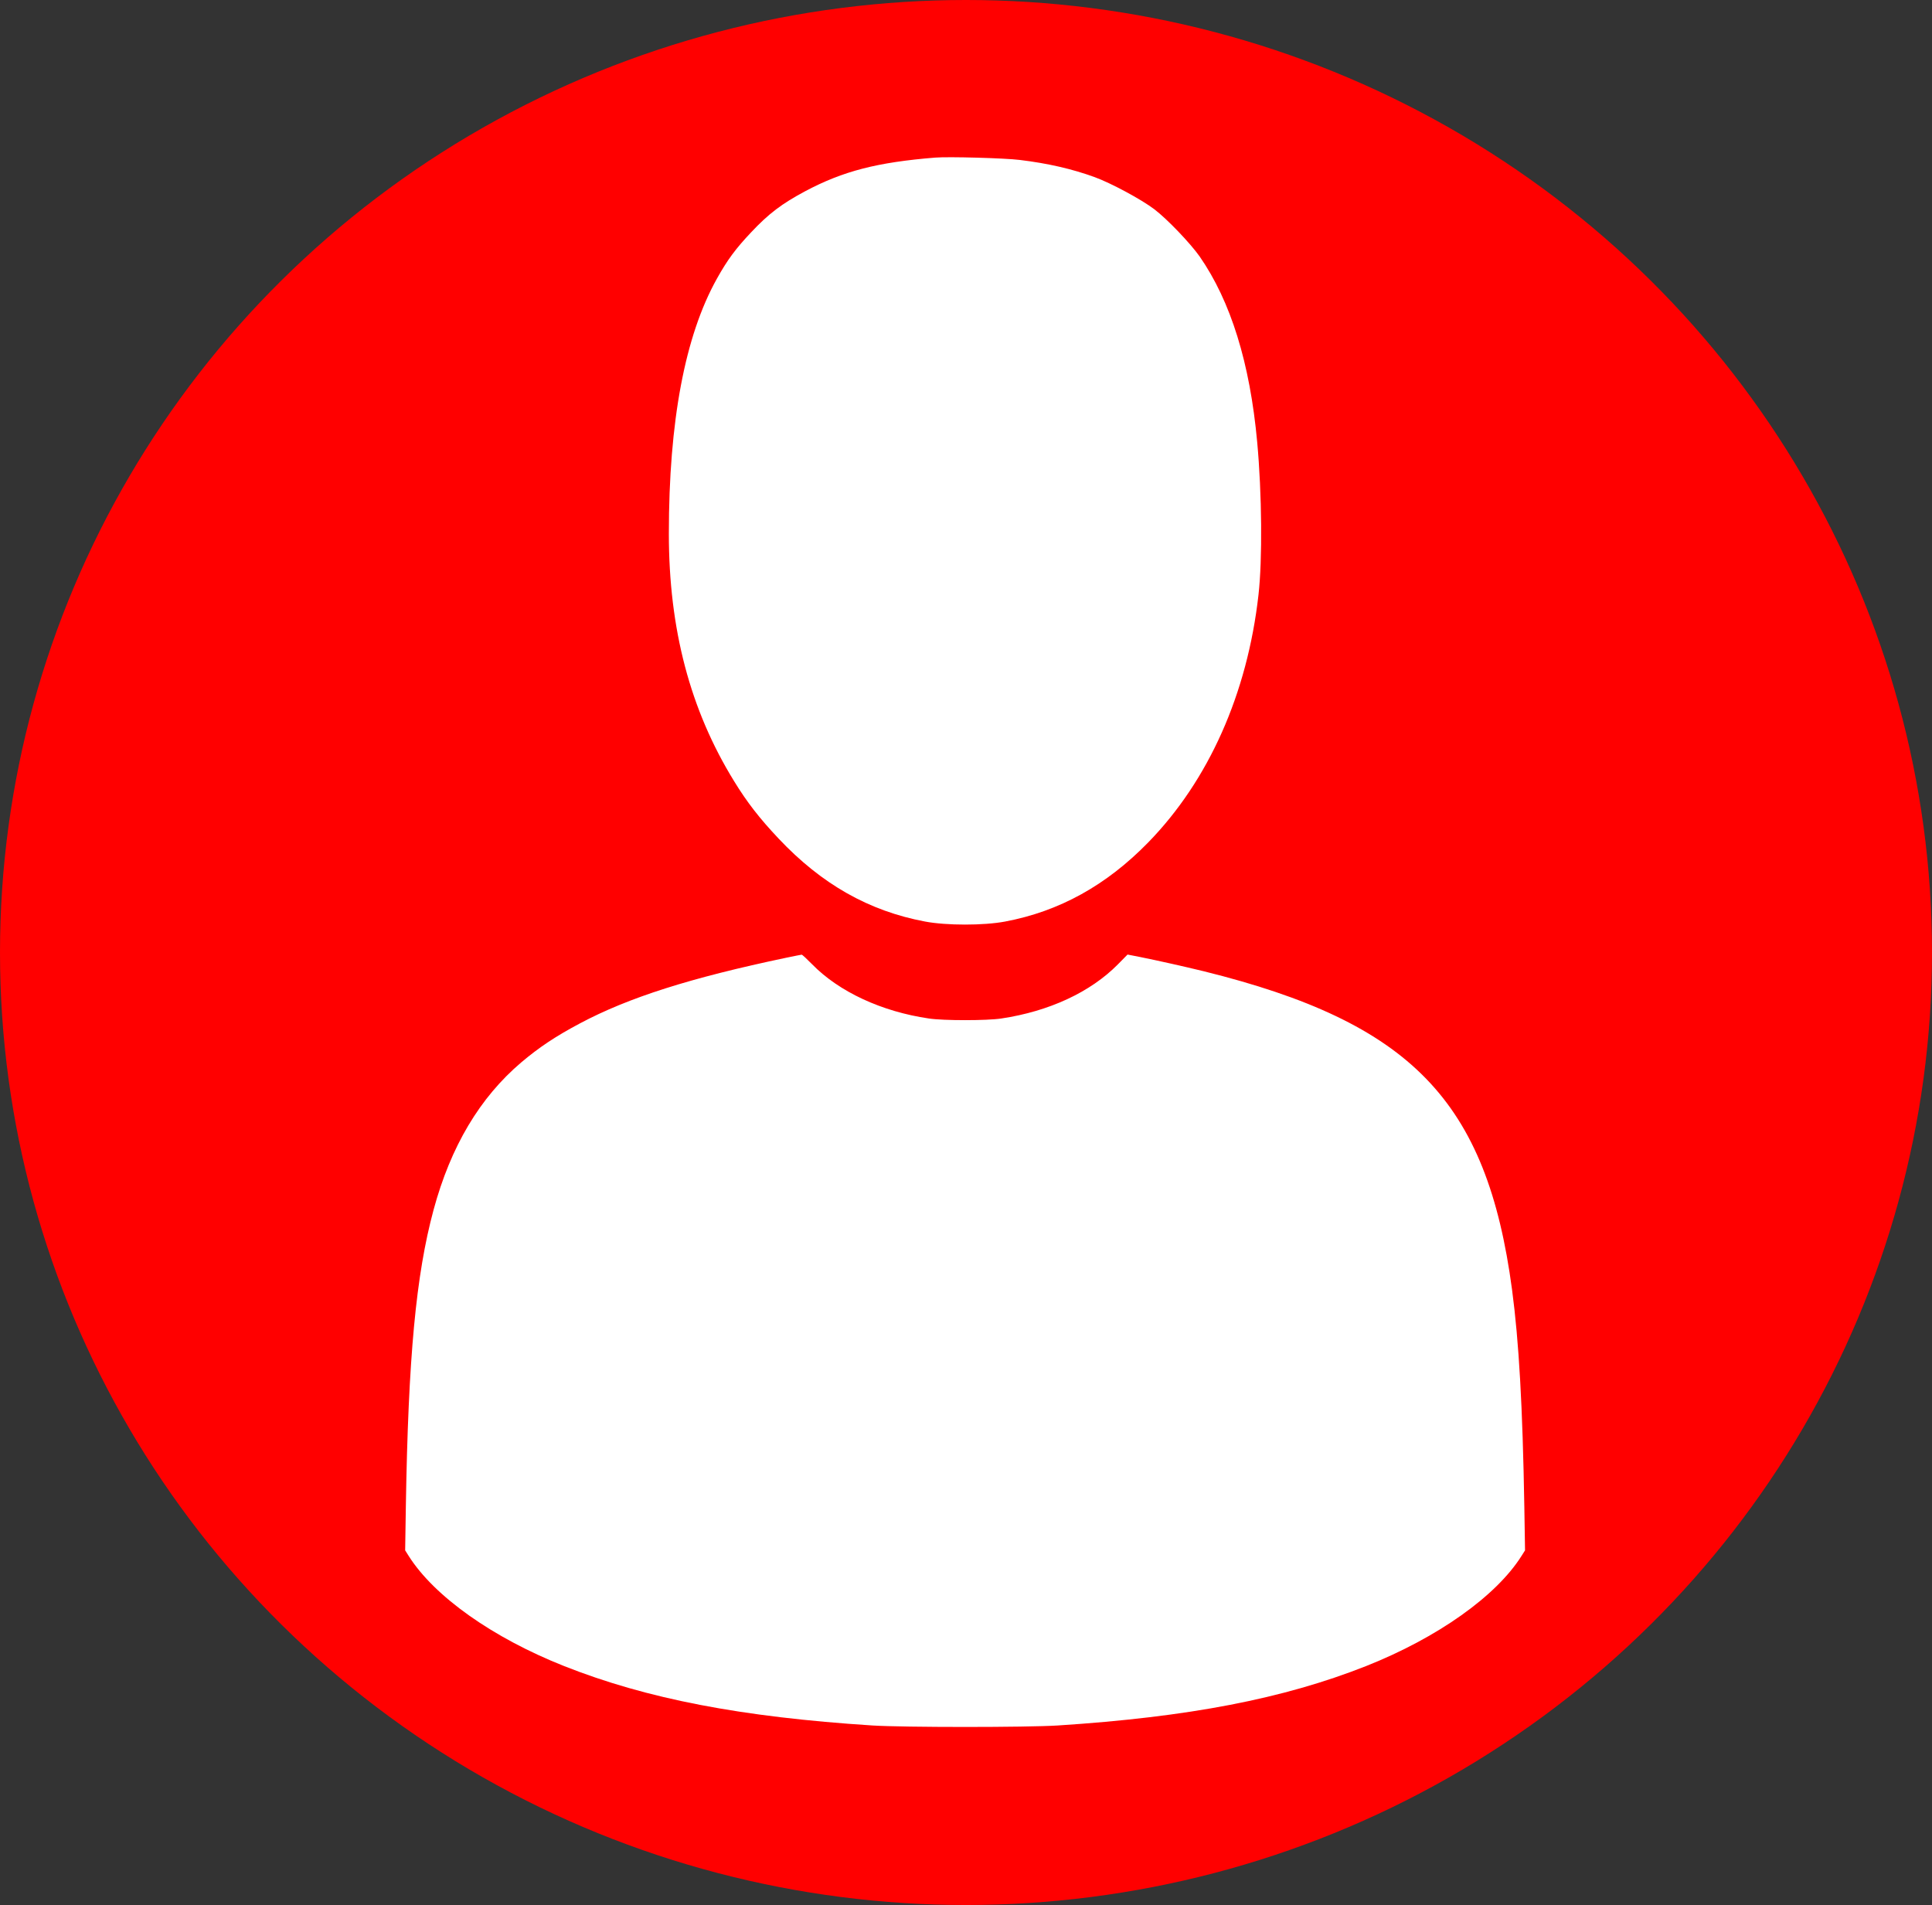 <?xml version="1.0" encoding="UTF-8" standalone="no"?>
<svg
   version="1.0"
   width="251.895pt"
   height="248.37pt"
   viewBox="0 0 251.895 248.37"
   preserveAspectRatio="xMidYMid meet"
   id="svg8686"
   xmlns="http://www.w3.org/2000/svg"
   xmlns:svg="http://www.w3.org/2000/svg">
  <rect x="0" y="0" width="251.895" height="248.37" fill="#333333" stroke="none"/>
  <defs
     id="defs8690" />
  <ellipse
     style="opacity:1;fill:#ff0000;fill-opacity:1;stroke:#000000;stroke-width:0;stroke-linecap:round;stroke-linejoin:round;stroke-miterlimit:4;stroke-dasharray:none;stroke-opacity:0.321"
     id="path8794"
     cx="125.948"
     cy="124.185"
     rx="125.948"
     ry="124.185" />
  <g
     transform="matrix(0.015,0,0,-0.016,52.855,225.252)"
     fill="#737373"
     stroke="none"
     id="g9102"
     style="fill:#ffffff;stroke-width:6.524">
    <path
       d="m 4605,12794 c -503,-38 -801,-110 -1130,-274 -202,-101 -318,-183 -470,-335 -134,-133 -206,-224 -297,-377 -278,-466 -418,-1162 -418,-2079 0,-777 185,-1435 567,-2016 113,-173 222,-304 387,-468 373,-371 784,-590 1273,-676 185,-33 511,-33 696,0 471,83 880,295 1244,645 525,505 861,1211 958,2016 35,286 30,828 -11,1245 -63,646 -230,1148 -500,1513 -82,109 -282,305 -394,385 -114,81 -376,213 -519,262 -197,67 -405,112 -651,140 -128,15 -621,28 -735,19 z"
       id="path9098"
       style="fill:#ffffff;stroke-width:6.524" />
    <path
       d="M 3310,6274 C 2477,6110 1940,5950 1517,5739 1306,5634 1162,5544 1008,5422 646,5134 394,4736 245,4220 92,3689 25,3020 4,1805 l -6,-360 31,-46 C 251,1070 758,733 1380,502 2100,235 2919,87 4060,18 4333,2 5399,2 5670,18 c 1140,69 1962,218 2680,484 621,231 1130,569 1351,897 l 31,46 -6,350 c -15,827 -47,1352 -107,1775 -219,1539 -876,2175 -2680,2594 -171,39 -399,87 -558,117 l -104,19 -84,-80 c -239,-227 -599,-383 -1013,-441 -124,-18 -505,-18 -630,0 -410,56 -782,218 -1016,443 -45,43 -85,78 -90,77 -5,0 -65,-12 -134,-25 z"
       id="path9100"
       style="fill:#ffffff;stroke-width:6.524" />
  </g>
</svg>
